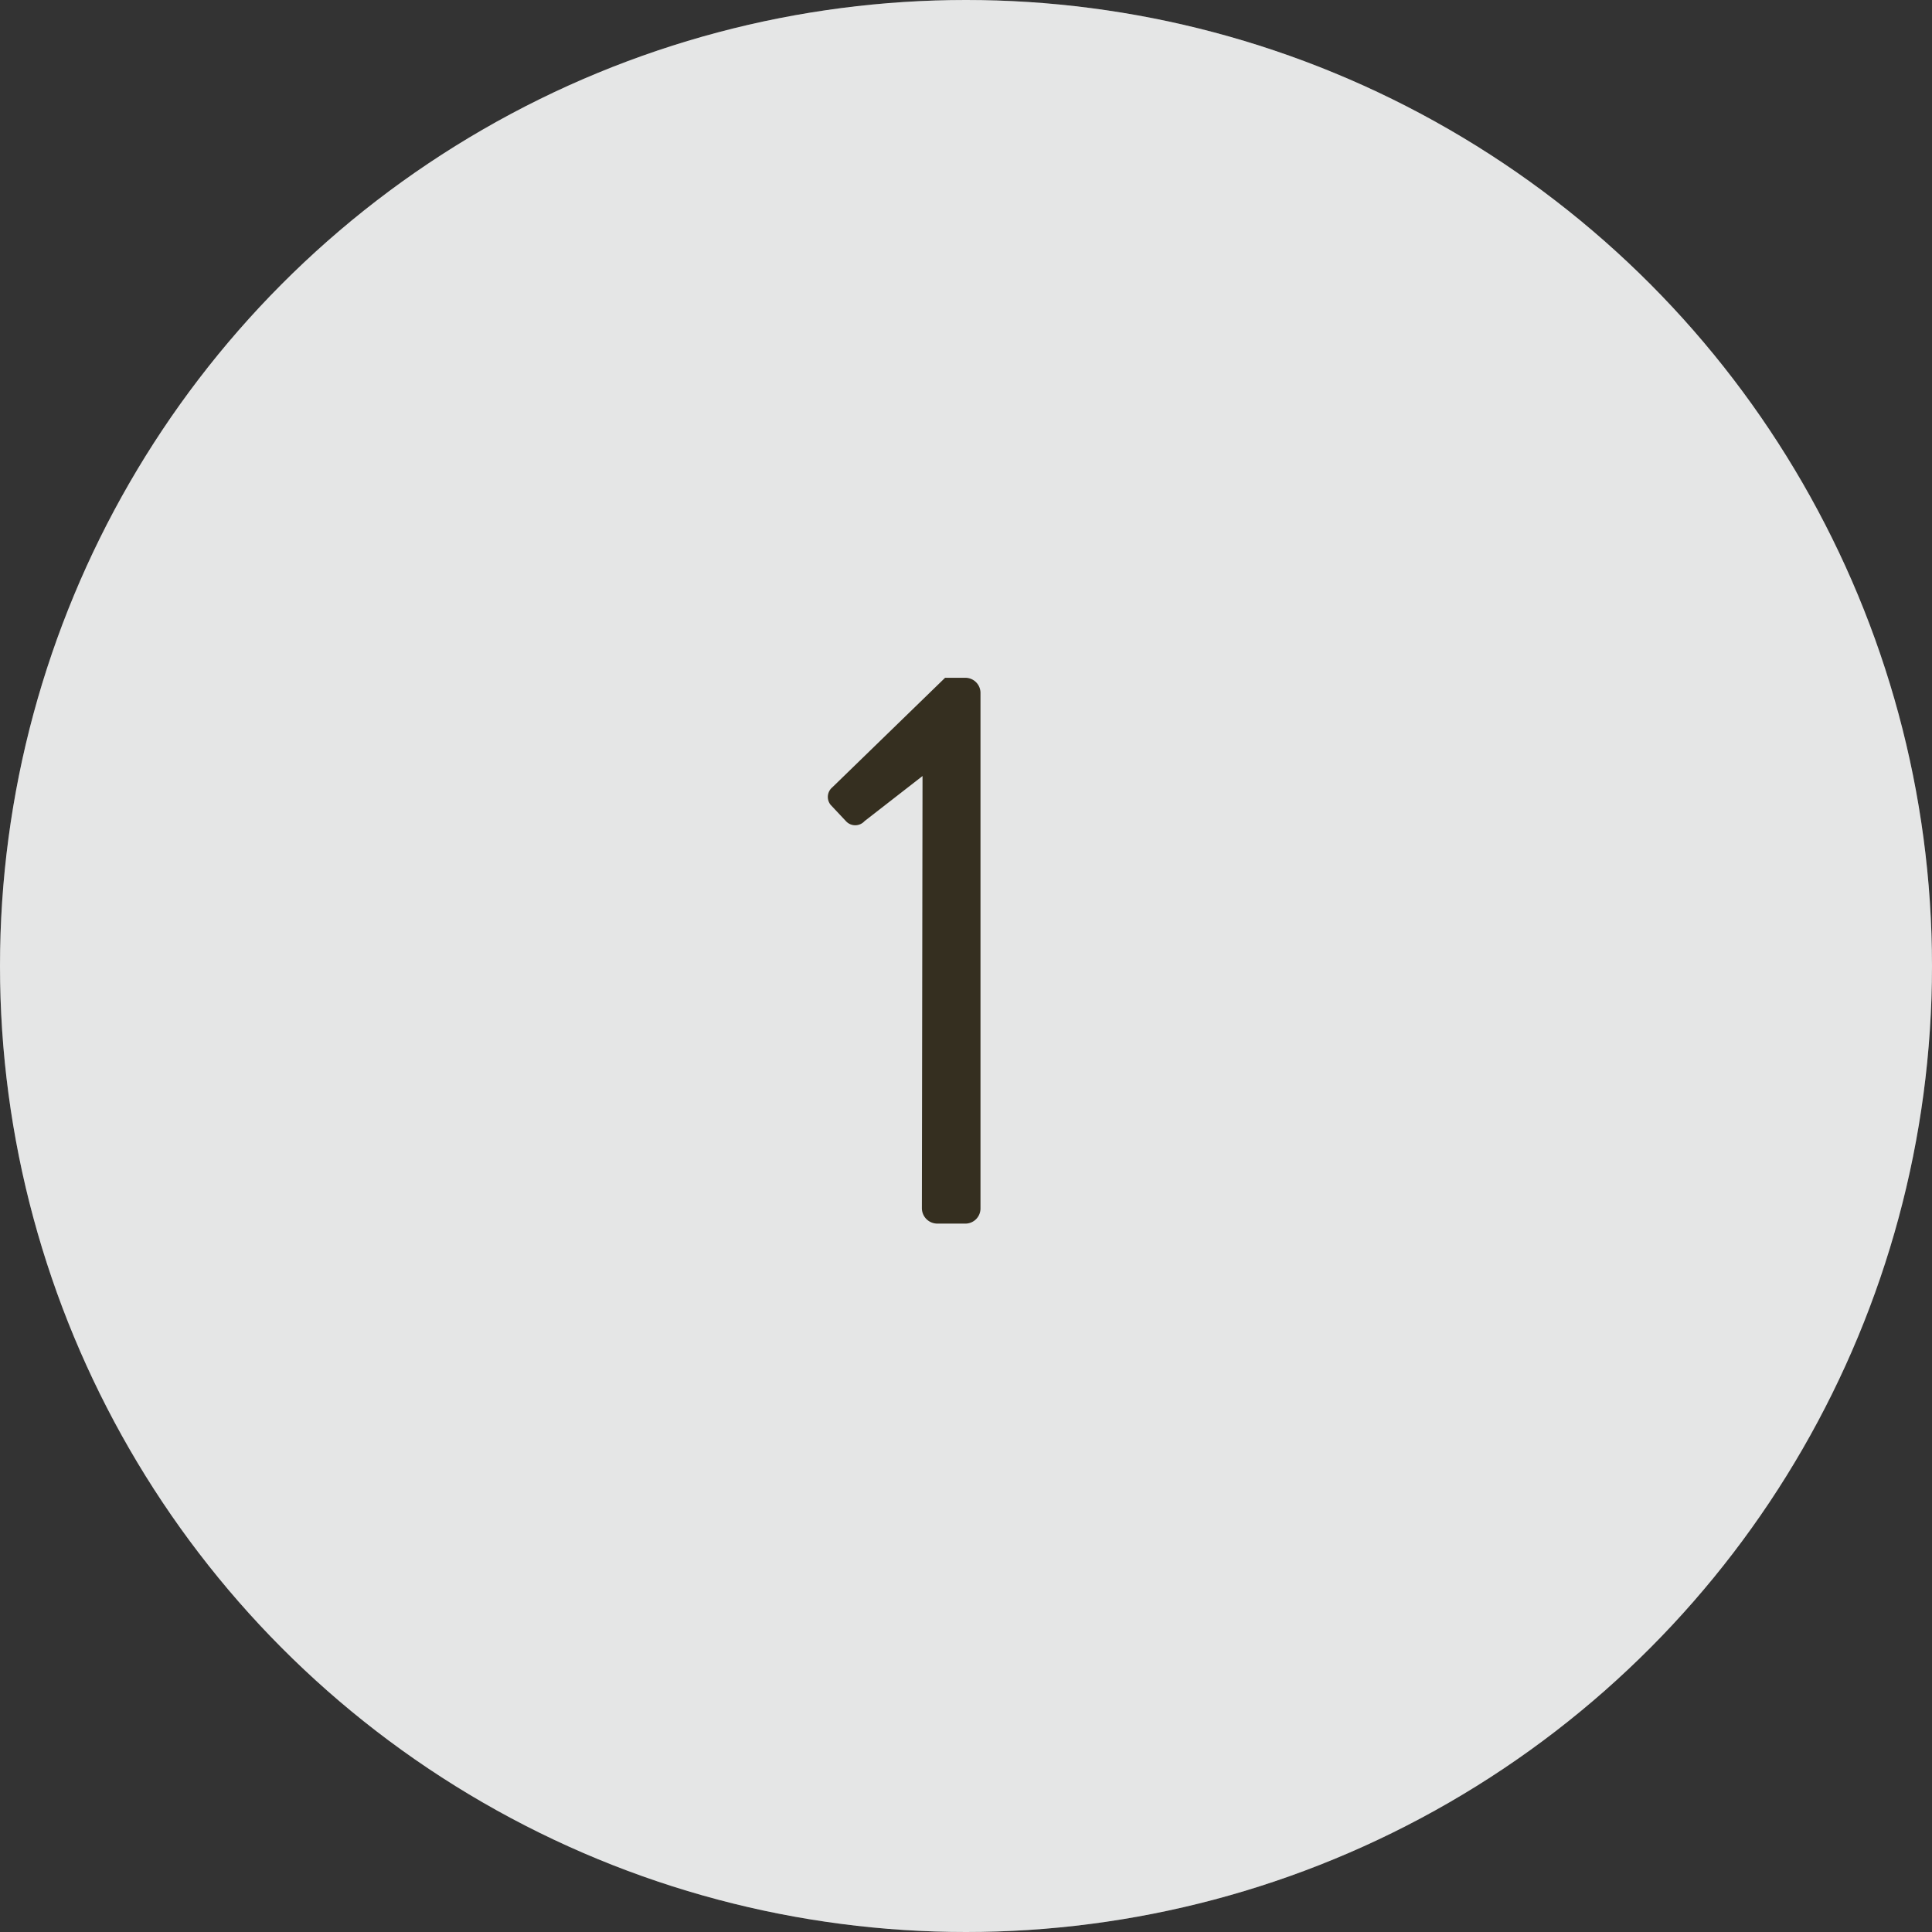 <svg xmlns="http://www.w3.org/2000/svg" viewBox="0 0 60 60"><rect x="0" y="0" width="60" height="60" fill="#333333" stroke="none"/><defs><style>.cls-1{fill:#fff;}.cls-2{fill:#808284;opacity:0.2;}.cls-3{fill:#352f20;}</style></defs><title>no01</title><g id="レイヤー_2" data-name="レイヤー 2"><g id="レイヤー_1-2" data-name="レイヤー 1"><circle class="cls-1" cx="30" cy="30" r="30"/><circle class="cls-2" cx="30" cy="30" r="30"/><path class="cls-3" d="M28.65,24.1l-1.8,1.4a.39.39,0,0,1-.58,0L25.8,25a.39.39,0,0,1,.05-.55l3.5-3.4H30a.47.47,0,0,1,.45.48v16A.47.47,0,0,1,30,38h-.9a.48.48,0,0,1-.47-.48Z"/></g></g></svg>